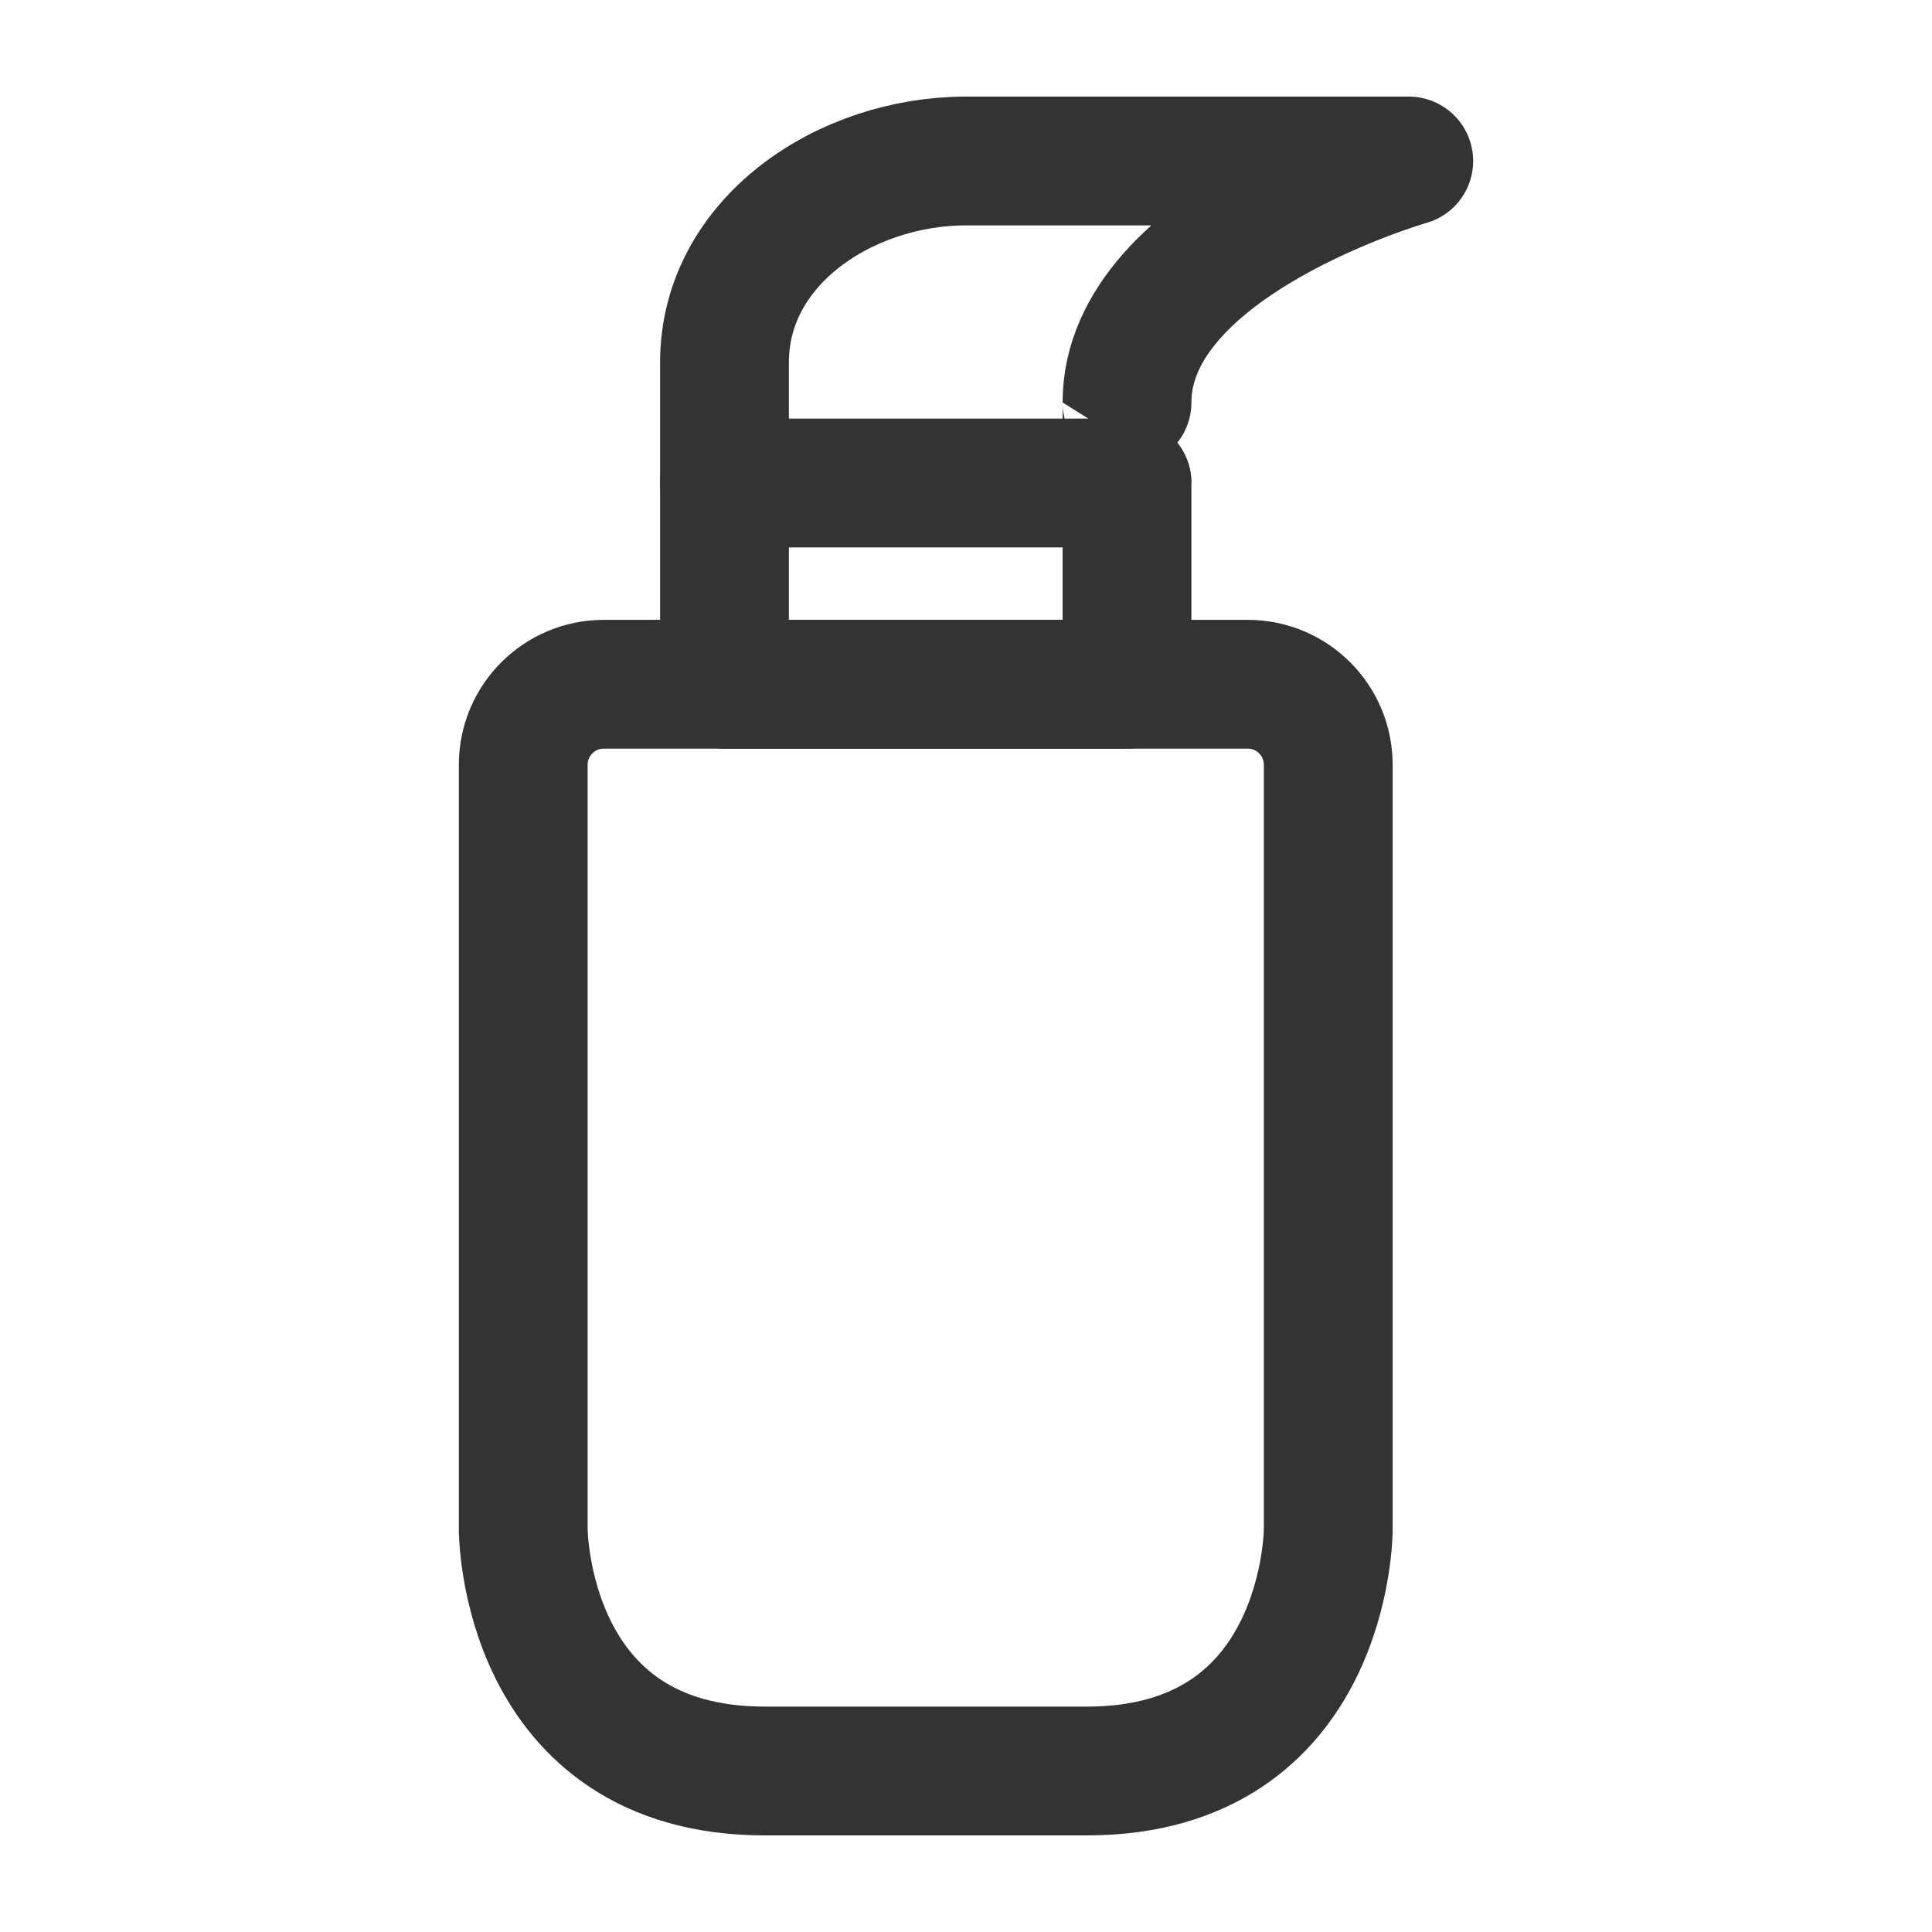 <svg xmlns="http://www.w3.org/2000/svg" fill="none" viewBox="0 0 24 24" height="24" width="24">
<path stroke-linejoin="round" stroke-linecap="round" stroke-width="1.6" stroke="#333333" d="M6.5 9.5C6.5 8.948 6.948 8.5 7.5 8.5H15.5C16.052 8.5 16.5 8.948 16.5 9.5V19C16.5 19 16.5 22 13.5 22C10.5 22 12.5 22 9.5 22C6.5 22 6.5 19 6.5 19V9.5Z"></path>
<path stroke-linejoin="round" stroke-linecap="round" stroke-width="1.6" stroke="#333333" d="M14 6H9V8.5H14V6Z"></path>
<path stroke-linejoin="round" stroke-linecap="round" stroke-width="1.6" stroke="#333333" d="M9 6C9 5 9 6 9 4.5C9 3 10.5 2 12 2C13.5 2 17.5 2 17.5 2C17.5 2 14 3 14 5C14 7 14 6 14 6"></path>
</svg>
